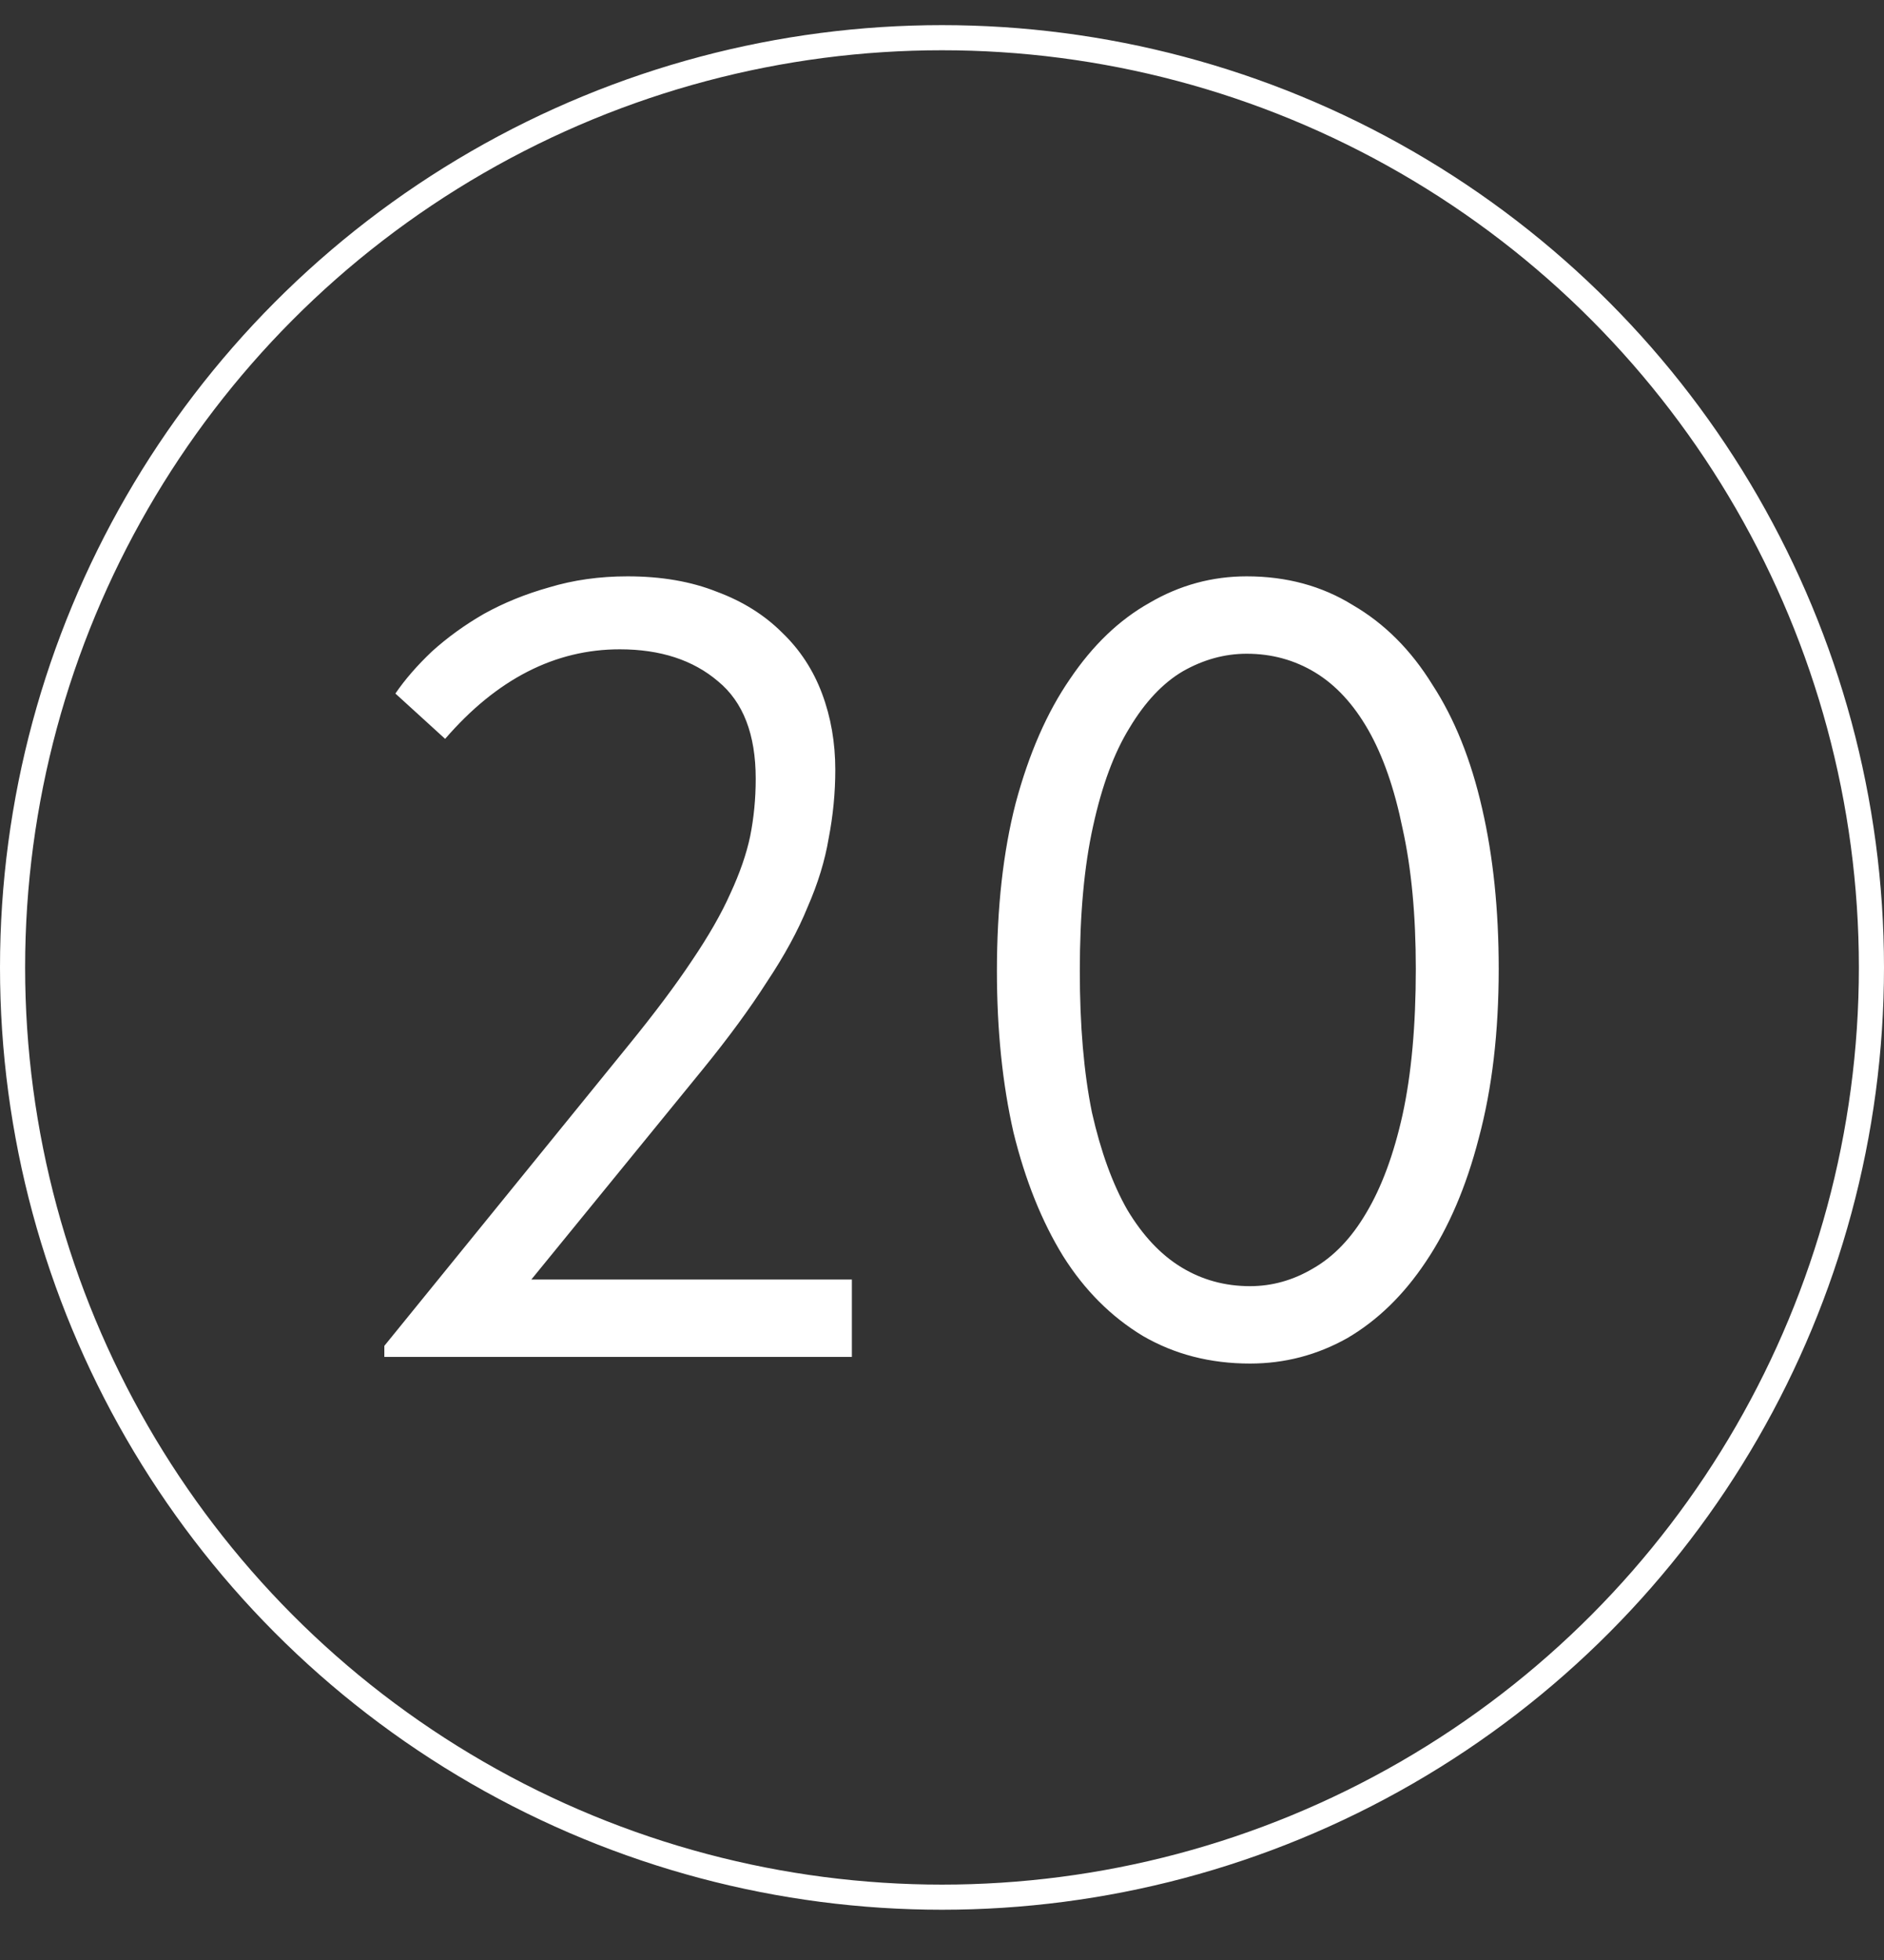 <?xml version="1.0" encoding="UTF-8"?> <svg xmlns="http://www.w3.org/2000/svg" width="75" height="78" viewBox="0 0 75 78" fill="none"><rect x="0" y="0" width="75" height="78" fill="#333333" stroke="none"/> <circle cx="37.5" cy="38.5" r="37" stroke="white"></circle> <path d="M15.3 53.56L25.024 41.592C26.051 40.331 26.887 39.216 27.532 38.248C28.207 37.251 28.72 36.356 29.072 35.564C29.453 34.743 29.717 33.98 29.864 33.276C30.011 32.543 30.084 31.78 30.084 30.988C30.084 29.228 29.585 27.937 28.588 27.116C27.591 26.265 26.285 25.84 24.672 25.84C22.091 25.84 19.773 27.028 17.72 29.404L15.74 27.6C16.121 27.043 16.605 26.485 17.192 25.928C17.808 25.371 18.497 24.872 19.26 24.432C20.052 23.992 20.917 23.64 21.856 23.376C22.824 23.083 23.865 22.936 24.98 22.936C26.329 22.936 27.517 23.141 28.544 23.552C29.571 23.933 30.436 24.476 31.14 25.18C31.844 25.855 32.372 26.661 32.724 27.6C33.076 28.539 33.252 29.551 33.252 30.636C33.252 31.545 33.164 32.455 32.988 33.364C32.841 34.244 32.563 35.153 32.152 36.092C31.771 37.031 31.228 38.028 30.524 39.084C29.849 40.14 28.999 41.299 27.972 42.56L21.152 50.92H33.912V54H15.3V53.56ZM49.762 54.264C48.178 54.264 46.755 53.897 45.494 53.164C44.232 52.401 43.176 51.345 42.326 49.996C41.475 48.617 40.815 46.975 40.346 45.068C39.906 43.132 39.686 40.991 39.686 38.644C39.686 36.121 39.935 33.892 40.434 31.956C40.962 29.991 41.68 28.348 42.59 27.028C43.499 25.679 44.555 24.667 45.758 23.992C46.96 23.288 48.251 22.936 49.63 22.936C51.214 22.936 52.622 23.317 53.854 24.08C55.115 24.813 56.171 25.869 57.022 27.248C57.902 28.597 58.562 30.24 59.002 32.176C59.442 34.083 59.662 36.209 59.662 38.556C59.662 41.079 59.398 43.323 58.87 45.288C58.371 47.224 57.667 48.867 56.758 50.216C55.878 51.536 54.836 52.548 53.634 53.252C52.431 53.927 51.14 54.264 49.762 54.264ZM49.762 51.184C50.642 51.184 51.478 50.949 52.27 50.48C53.091 50.011 53.795 49.277 54.382 48.28C54.998 47.253 55.482 45.948 55.834 44.364C56.186 42.751 56.362 40.815 56.362 38.556C56.362 36.415 56.186 34.552 55.834 32.968C55.511 31.384 55.056 30.079 54.47 29.052C53.883 28.025 53.179 27.263 52.358 26.764C51.536 26.265 50.627 26.016 49.63 26.016C48.75 26.016 47.899 26.251 47.078 26.72C46.286 27.189 45.582 27.937 44.966 28.964C44.35 29.961 43.866 31.267 43.514 32.88C43.162 34.464 42.986 36.385 42.986 38.644C42.986 40.815 43.147 42.692 43.47 44.276C43.822 45.831 44.291 47.121 44.878 48.148C45.494 49.175 46.212 49.937 47.034 50.436C47.855 50.935 48.764 51.184 49.762 51.184Z" fill="white"></path> </svg> 